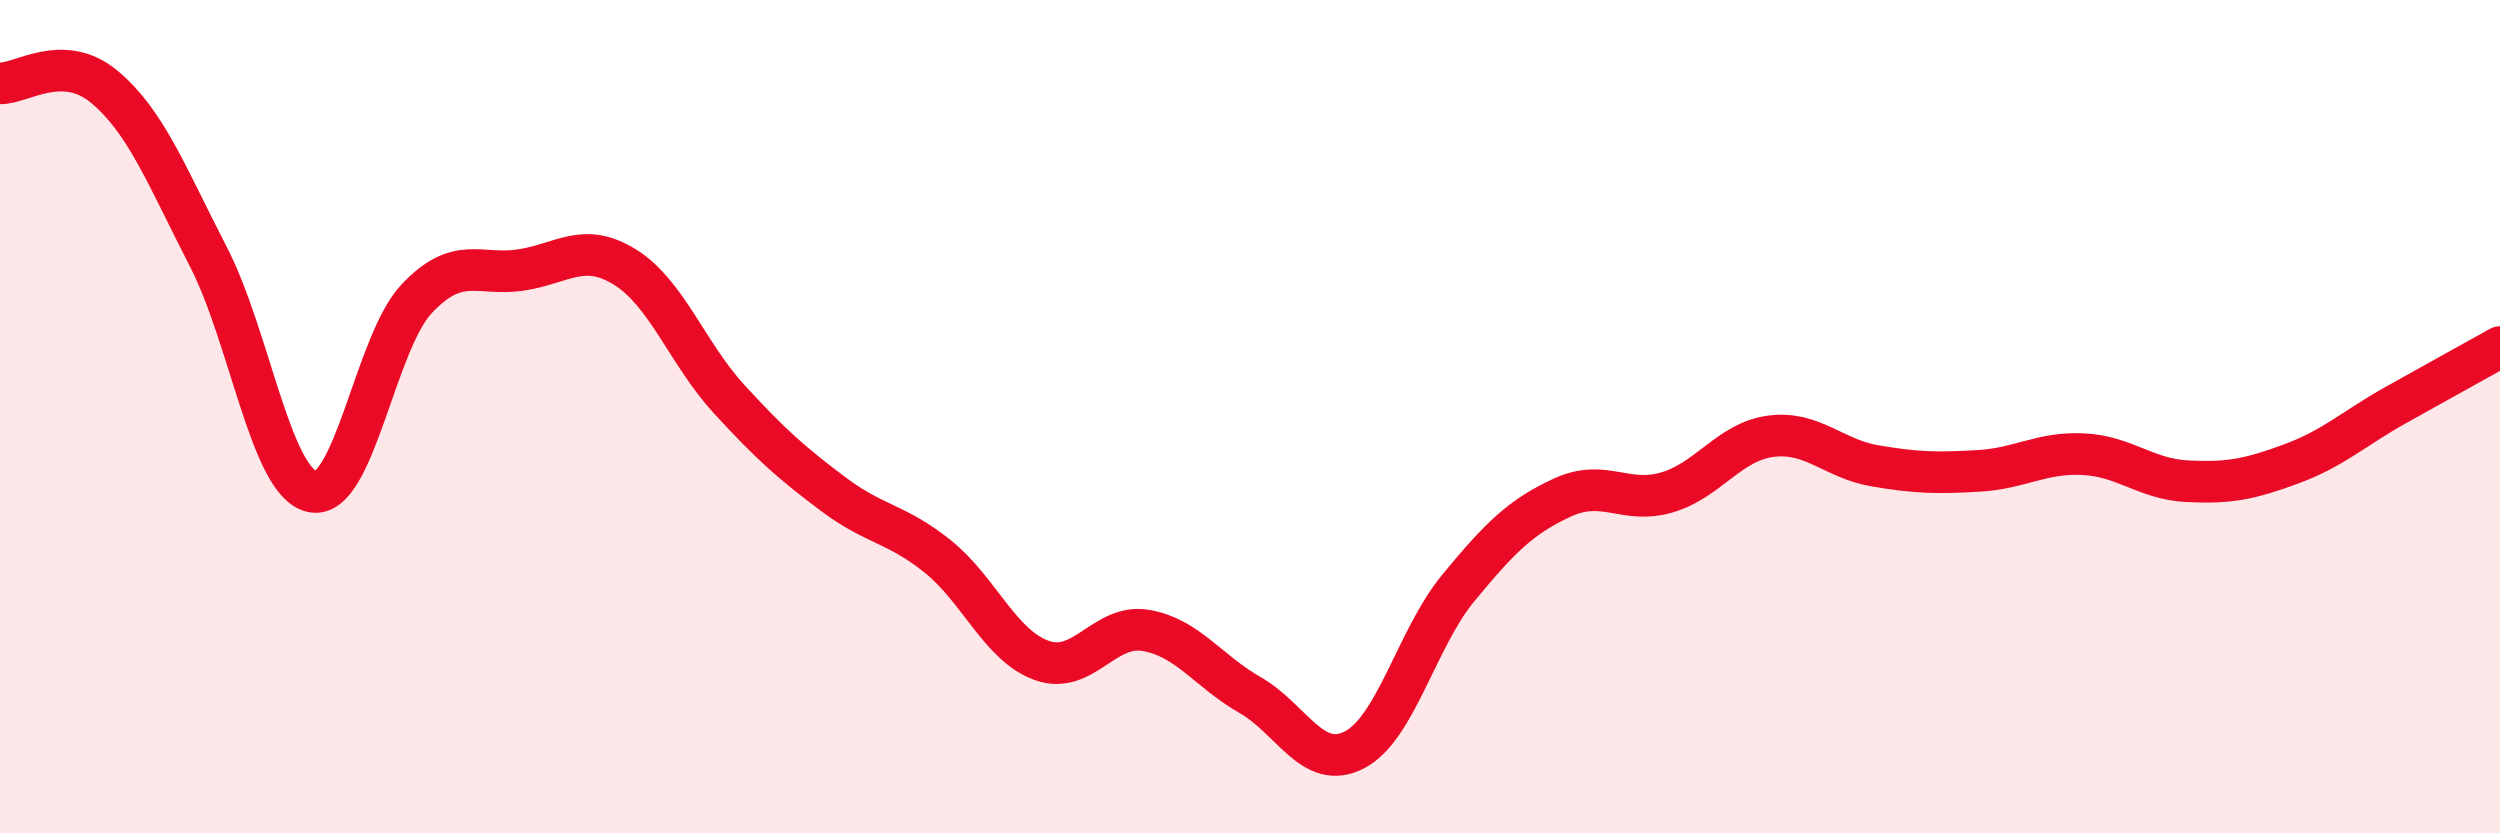 
    <svg width="60" height="20" viewBox="0 0 60 20" xmlns="http://www.w3.org/2000/svg">
      <path
        d="M 0,2 C 0.5,2.02 1.5,1.25 2.5,2.08 C 3.5,2.91 4,4.22 5,6.16 C 6,8.1 6.5,11.6 7.5,11.8 C 8.5,12 9,8.23 10,7.17 C 11,6.11 11.5,6.63 12.5,6.48 C 13.5,6.33 14,5.79 15,6.41 C 16,7.03 16.5,8.49 17.5,9.58 C 18.5,10.67 19,11.11 20,11.86 C 21,12.61 21.5,12.55 22.5,13.35 C 23.5,14.15 24,15.49 25,15.85 C 26,16.21 26.5,14.96 27.5,15.13 C 28.5,15.3 29,16.11 30,16.68 C 31,17.25 31.5,18.51 32.5,18 C 33.5,17.49 34,15.32 35,14.11 C 36,12.9 36.5,12.4 37.5,11.94 C 38.5,11.48 39,12.11 40,11.82 C 41,11.53 41.5,10.6 42.5,10.47 C 43.5,10.34 44,11.01 45,11.18 C 46,11.35 46.5,11.36 47.5,11.3 C 48.5,11.24 49,10.85 50,10.9 C 51,10.95 51.5,11.5 52.5,11.55 C 53.5,11.6 54,11.5 55,11.13 C 56,10.76 56.5,10.28 57.5,9.72 C 58.5,9.16 59.5,8.61 60,8.33L60 20L0 20Z"
        fill="#EB0A25"
        opacity="0.1"
        stroke-linecap="round"
        stroke-linejoin="round"
      />
      <path
        d="M 0,2 C 0.5,2.02 1.5,1.25 2.5,2.08 C 3.5,2.91 4,4.22 5,6.16 C 6,8.1 6.5,11.6 7.5,11.8 C 8.5,12 9,8.23 10,7.17 C 11,6.11 11.5,6.63 12.5,6.48 C 13.5,6.33 14,5.79 15,6.41 C 16,7.03 16.5,8.49 17.5,9.58 C 18.5,10.67 19,11.11 20,11.86 C 21,12.61 21.5,12.55 22.5,13.35 C 23.5,14.15 24,15.49 25,15.85 C 26,16.21 26.5,14.96 27.5,15.13 C 28.5,15.3 29,16.11 30,16.68 C 31,17.25 31.5,18.51 32.5,18 C 33.5,17.49 34,15.32 35,14.11 C 36,12.9 36.5,12.4 37.5,11.94 C 38.5,11.48 39,12.11 40,11.82 C 41,11.53 41.5,10.6 42.5,10.47 C 43.5,10.34 44,11.01 45,11.18 C 46,11.35 46.5,11.36 47.5,11.3 C 48.5,11.24 49,10.85 50,10.9 C 51,10.95 51.5,11.5 52.5,11.55 C 53.5,11.6 54,11.5 55,11.13 C 56,10.76 56.5,10.28 57.5,9.72 C 58.5,9.16 59.5,8.61 60,8.33"
        stroke="#EB0A25"
        stroke-width="1"
        fill="none"
        stroke-linecap="round"
        stroke-linejoin="round"
      />
    </svg>
  